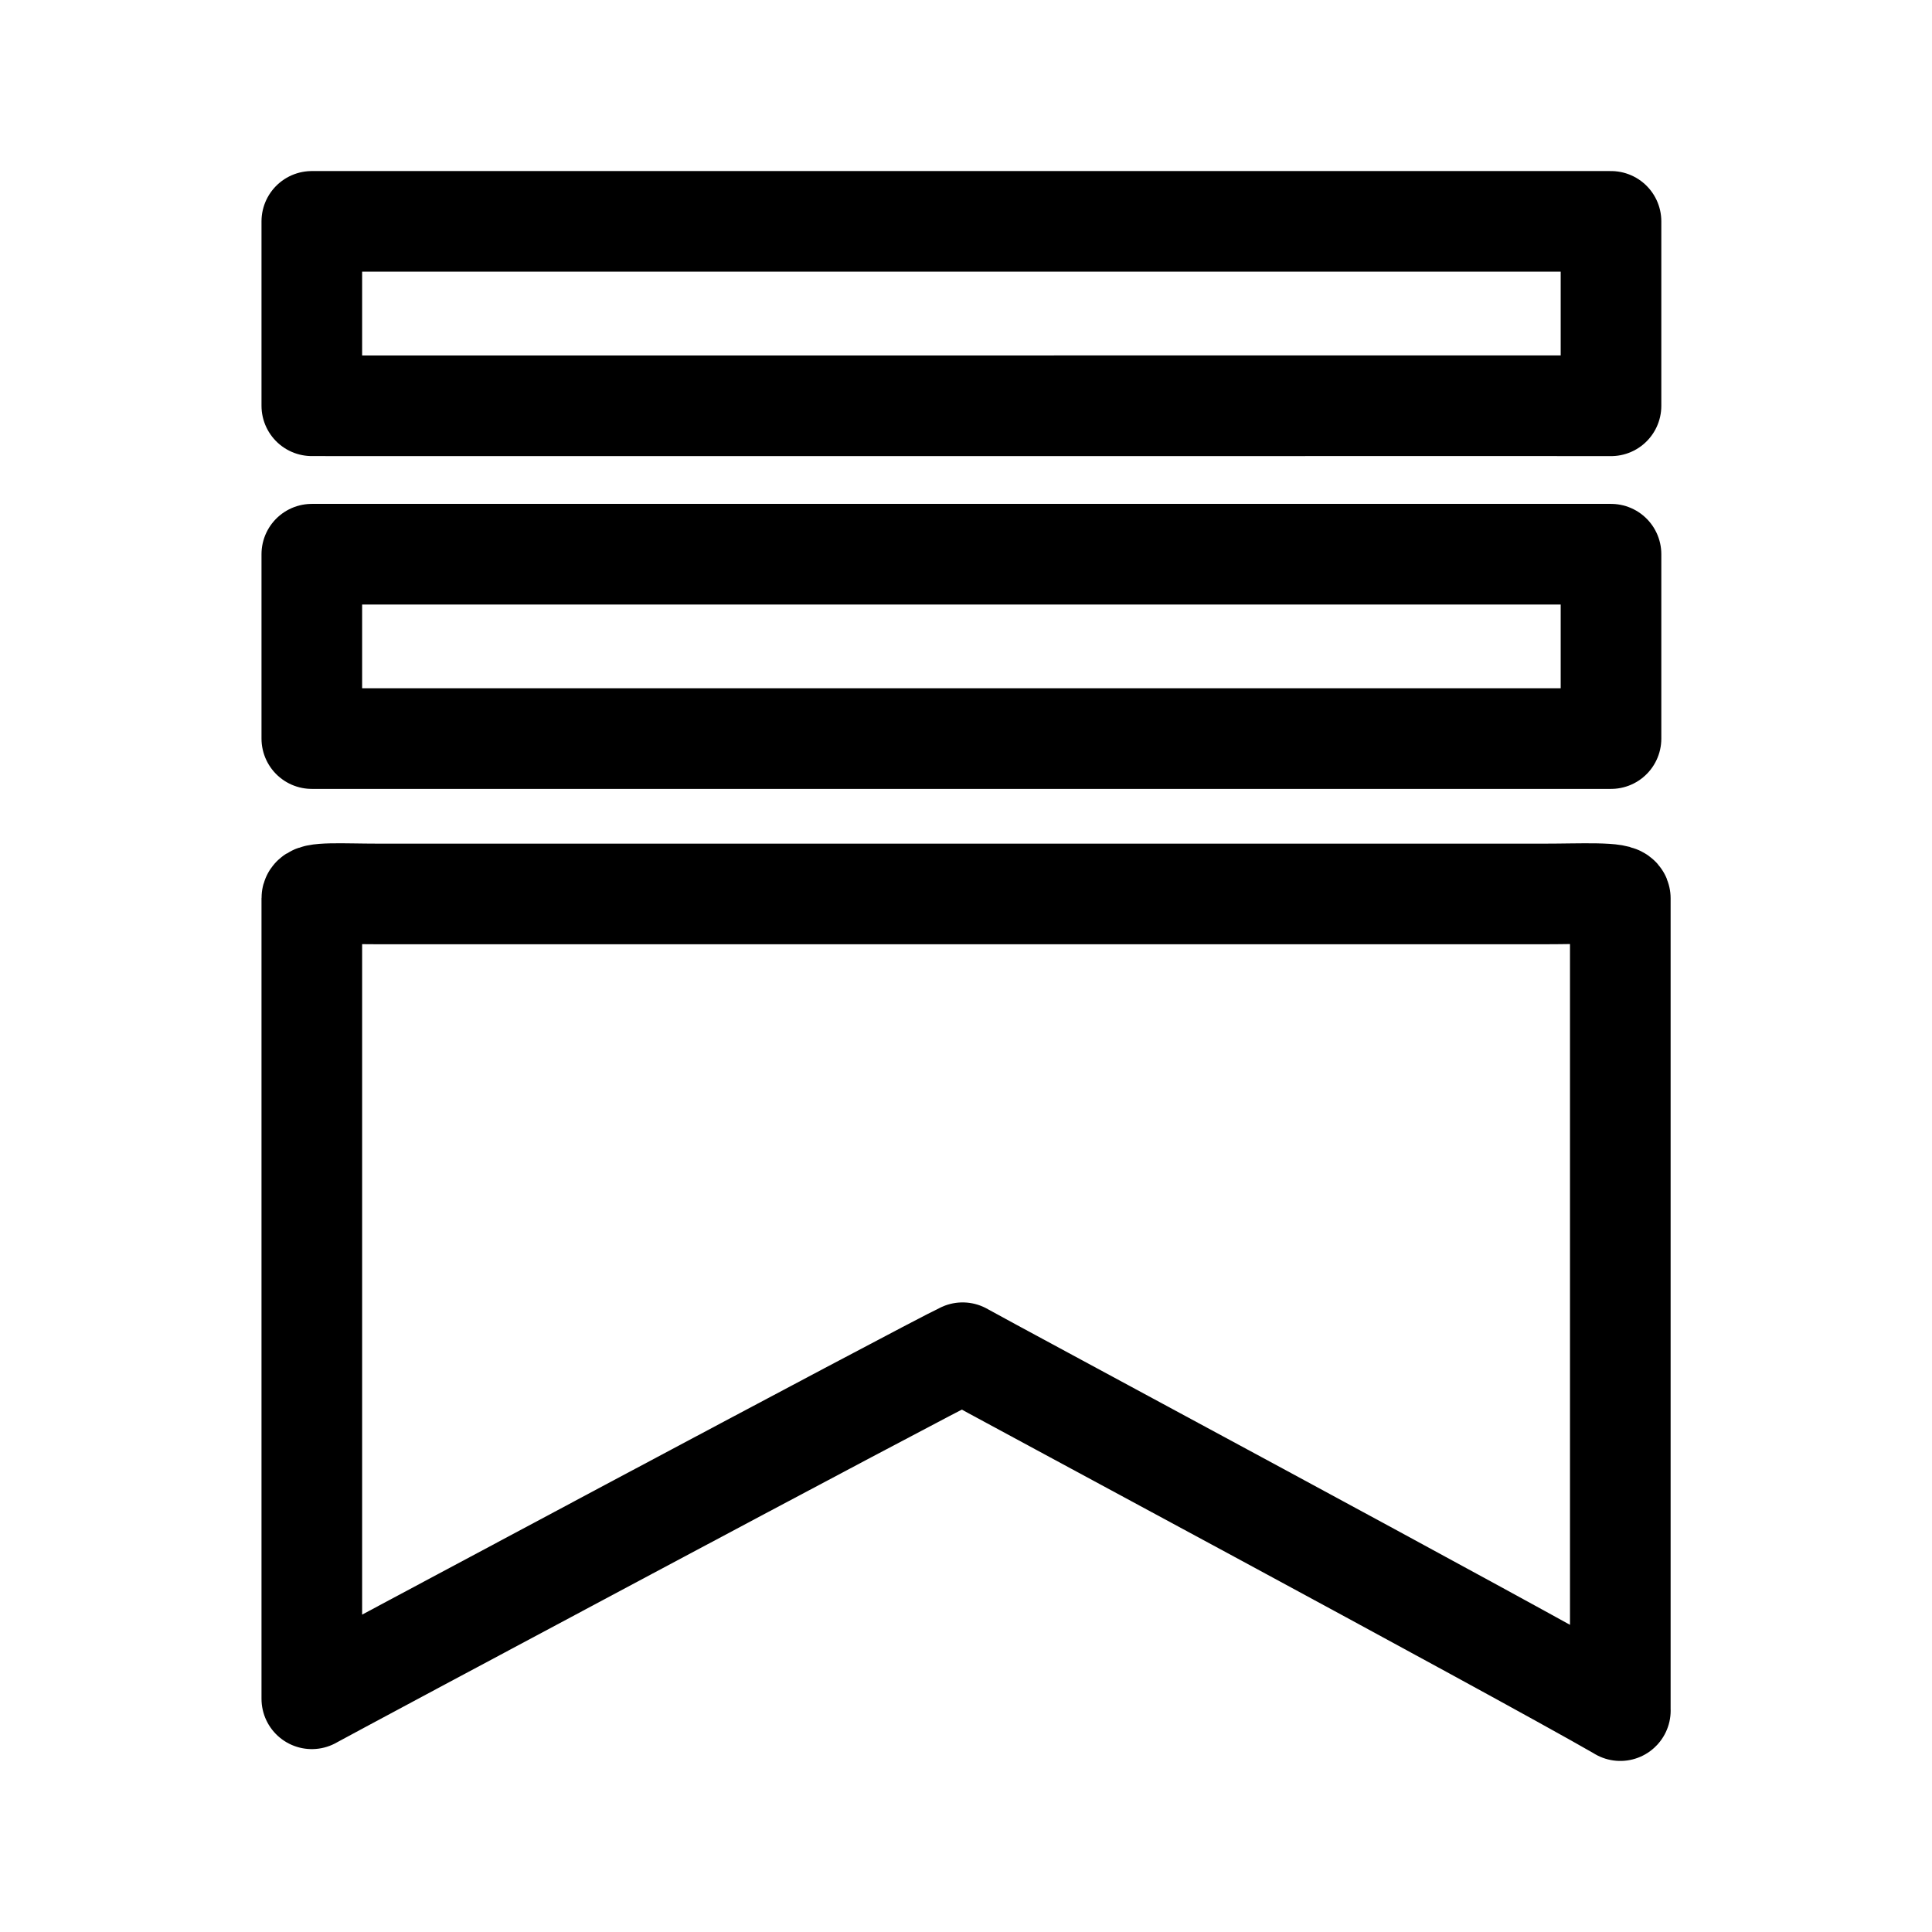 <?xml version="1.0" encoding="UTF-8"?>
<!-- Uploaded to: SVG Repo, www.svgrepo.com, Generator: SVG Repo Mixer Tools -->
<svg width="800px" height="800px" viewBox="0 0 48 48" xmlns="http://www.w3.org/2000/svg">
  <defs>
    <style>
      .b {
        fill: none;
        stroke: #000000;
        stroke-linecap: round;
        stroke-linejoin: round;
        stroke-width: 2.5;
      }
    </style>
  </defs>
  <path class="b" d="M40.025,10.082V5.5c-0.323,0-0.741-0-1.655-0H9.402c-0.914,0-1.318,0-1.655,0v4.581
    c0.216,0,0.741,0.001,1.655,0.001l28.967-0.001C39.284,10.082,39.782,10.082,40.025,10.082Z"/>
  <path class="b" d="M40.025,18.35v-4.581H9.402c-0.914,0-1.378,0-1.655,0v4.581c0.265,0,0.741,0,1.655,0h30.622Z"/>
  <path class="b" d="M40.256,42.5V22.318c0-0.163-0.972-0.108-1.887-0.108H9.402c-0.914,0-1.655-0.056-1.655,0.108
    v19.888c0.281-0.162,15.341-8.212,16.169-8.598c0.516,0.297,13.646,7.338,16.341,8.891L40.256,42.5Z"/>
</svg>
